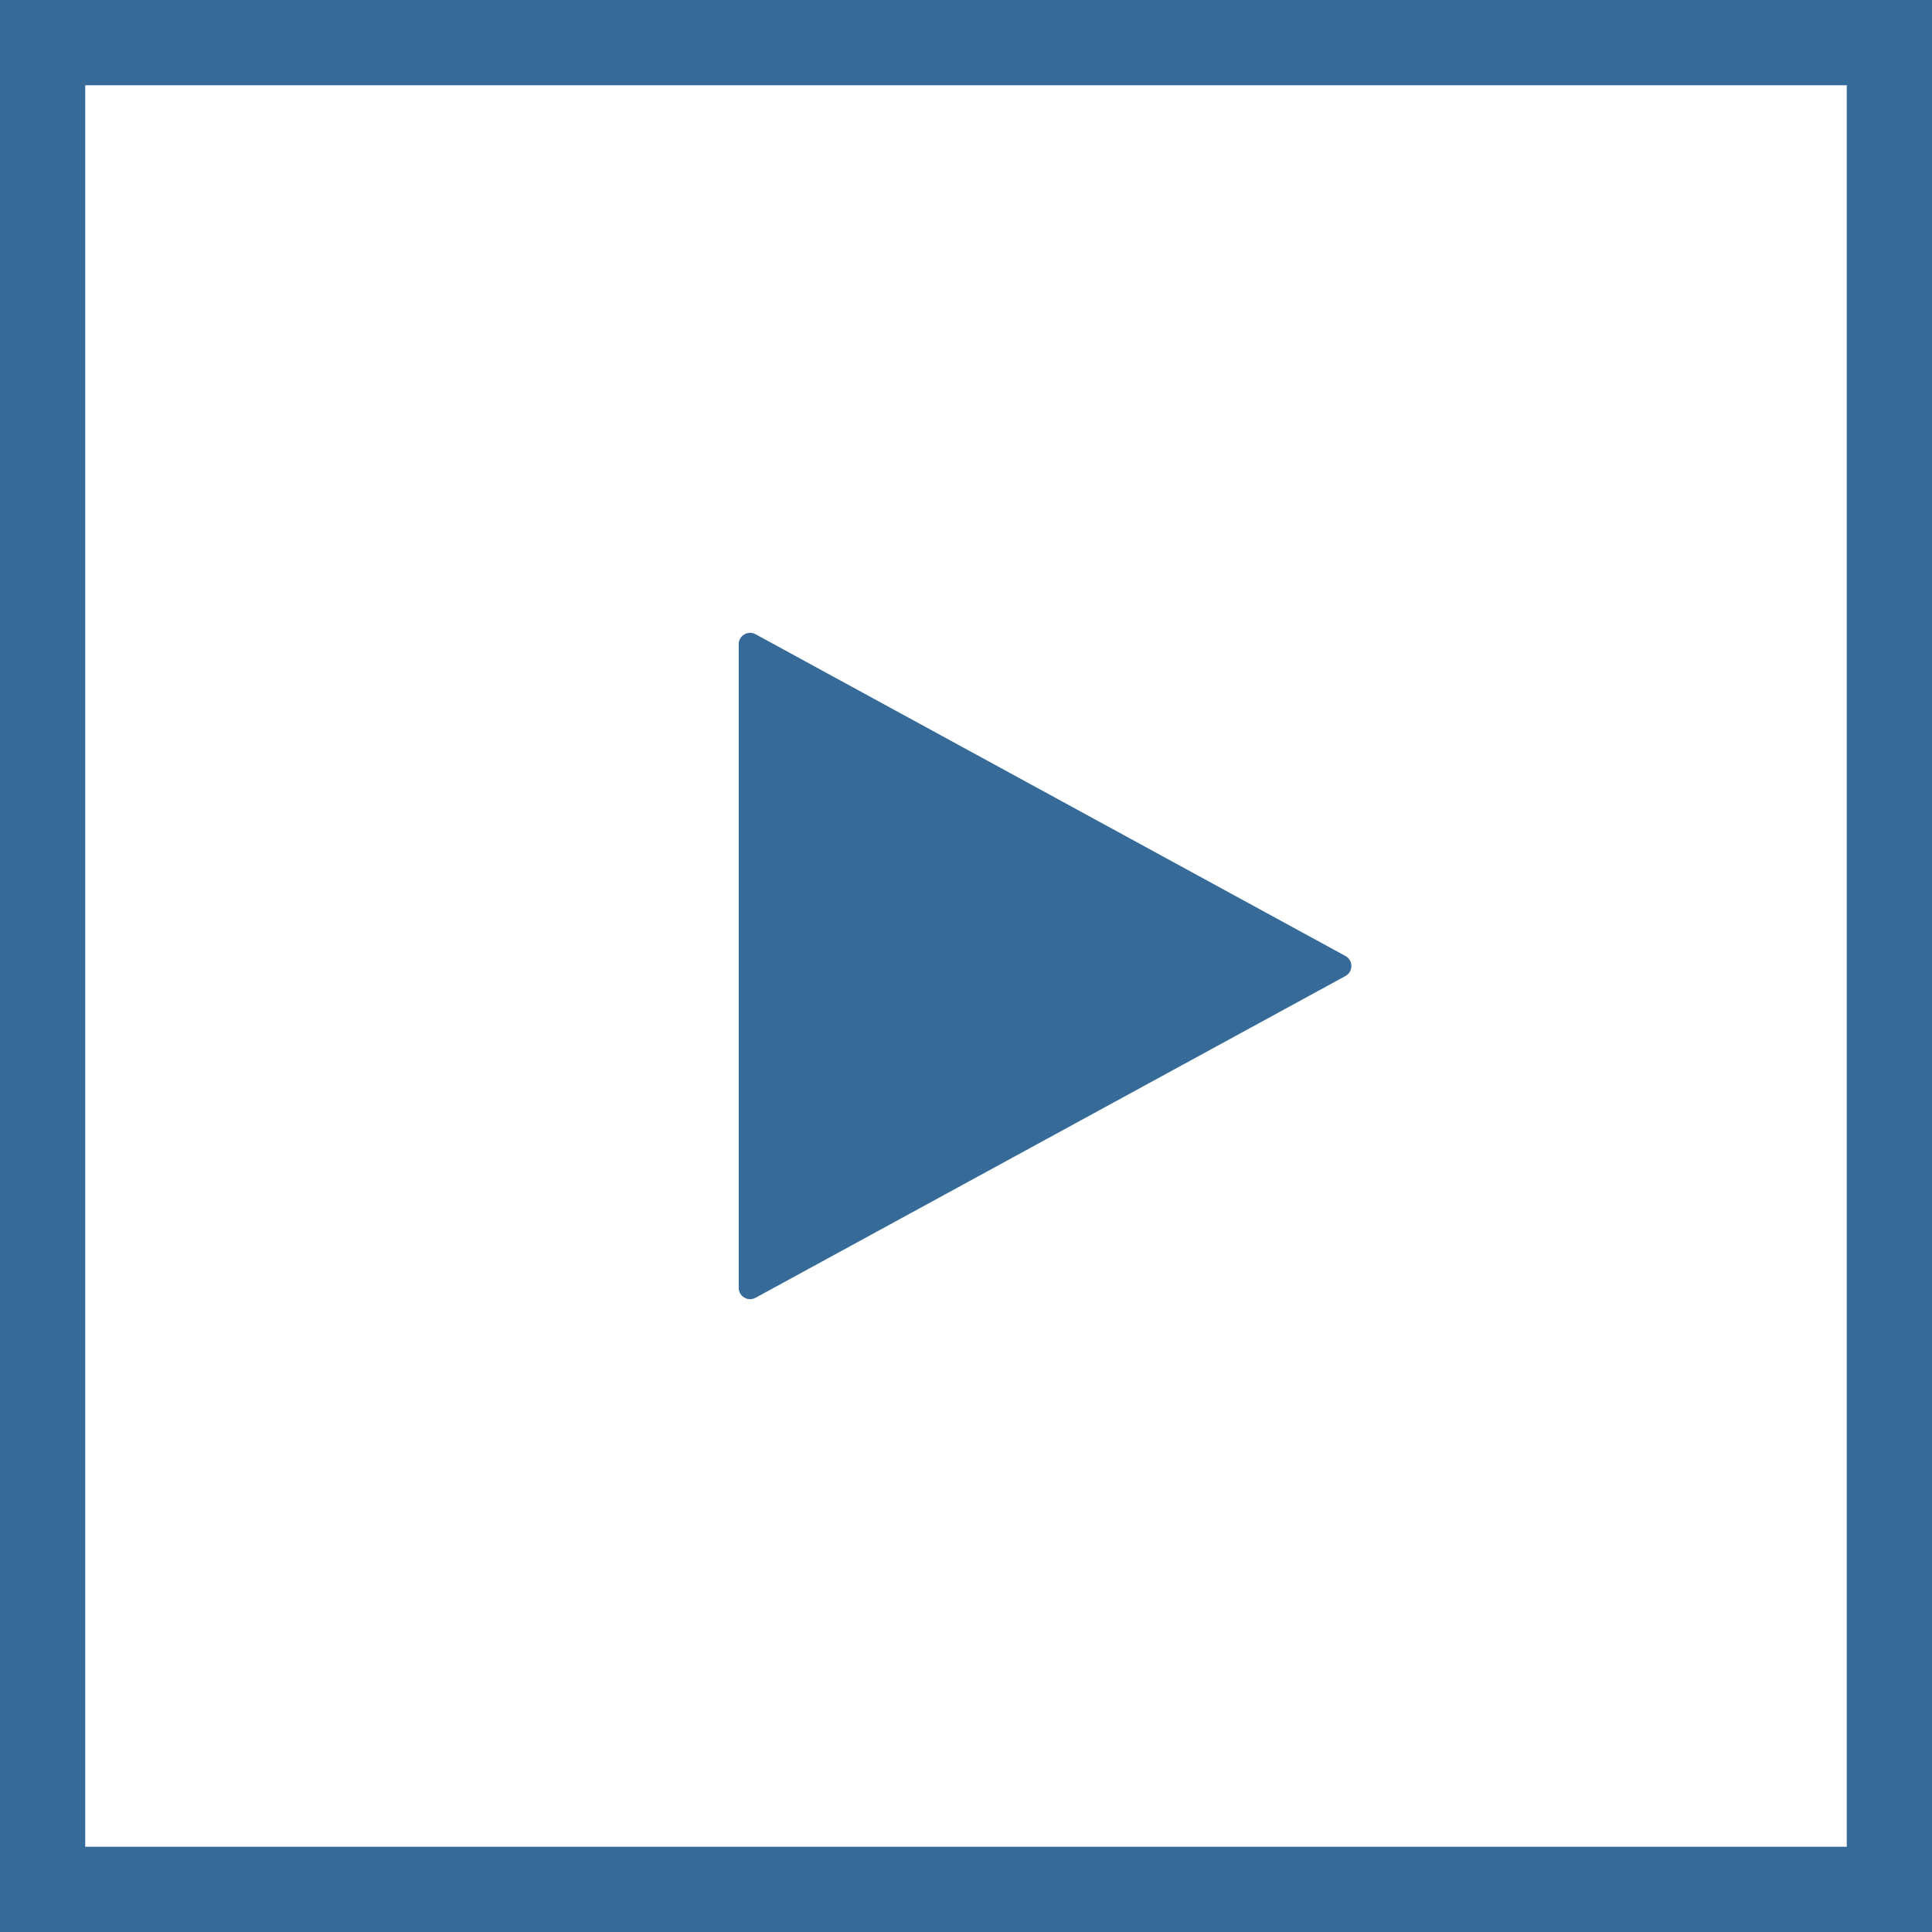 <svg width="34" height="34" viewBox="0 0 34 34" fill="none" xmlns="http://www.w3.org/2000/svg">
<rect x="0.75" y="0.75" width="32.5" height="32.5" stroke="#366A99" stroke-width="1.5"/>
<path d="M13 22.663V11.337C13 11.185 13.162 11.089 13.296 11.161L23.678 16.824C23.817 16.9 23.817 17.1 23.678 17.176L13.296 22.839C13.162 22.911 13 22.815 13 22.663Z" fill="#366A99"/>
</svg>
